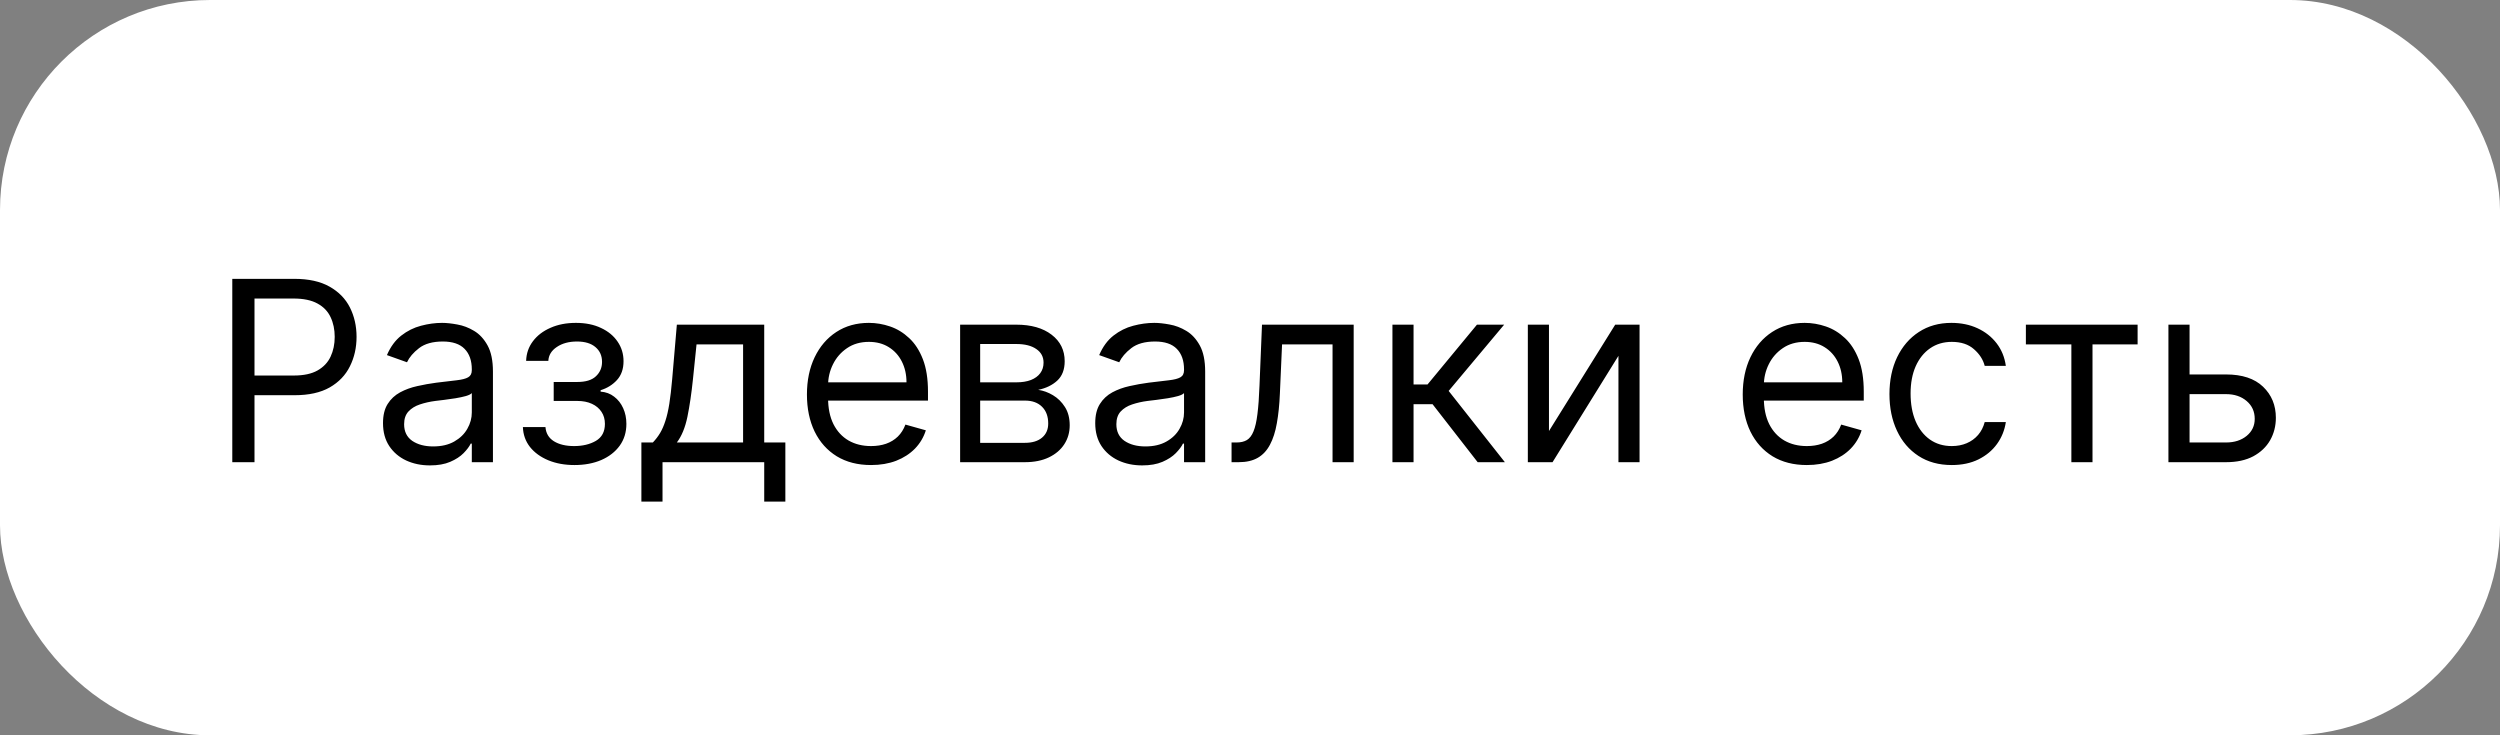 <?xml version="1.0" encoding="UTF-8"?> <svg xmlns="http://www.w3.org/2000/svg" width="119" height="35" viewBox="0 0 119 35" fill="none"><rect x="0" y="0" width="119" height="35" fill="#808080" stroke="none"/> <rect width="119" height="35" rx="10" fill="white"></rect> <path d="M11.057 22V13.273H14.006C14.69 13.273 15.25 13.396 15.685 13.643C16.122 13.888 16.446 14.219 16.656 14.636C16.866 15.054 16.972 15.52 16.972 16.034C16.972 16.548 16.866 17.016 16.656 17.436C16.449 17.857 16.128 18.192 15.693 18.442C15.258 18.689 14.702 18.812 14.023 18.812H11.909V17.875H13.989C14.457 17.875 14.834 17.794 15.118 17.632C15.402 17.47 15.608 17.251 15.736 16.976C15.867 16.697 15.932 16.384 15.932 16.034C15.932 15.685 15.867 15.372 15.736 15.097C15.608 14.821 15.401 14.605 15.114 14.449C14.827 14.29 14.446 14.21 13.972 14.21H12.114V22H11.057ZM20.464 22.153C20.049 22.153 19.673 22.075 19.334 21.919C18.996 21.76 18.728 21.531 18.529 21.233C18.33 20.932 18.231 20.568 18.231 20.142C18.231 19.767 18.305 19.463 18.452 19.23C18.6 18.994 18.798 18.81 19.045 18.676C19.292 18.543 19.565 18.443 19.863 18.378C20.164 18.31 20.467 18.256 20.771 18.216C21.168 18.165 21.491 18.126 21.738 18.101C21.988 18.072 22.17 18.026 22.283 17.96C22.4 17.895 22.458 17.781 22.458 17.619V17.585C22.458 17.165 22.343 16.838 22.113 16.605C21.886 16.372 21.541 16.256 21.077 16.256C20.597 16.256 20.221 16.361 19.948 16.571C19.675 16.781 19.484 17.006 19.373 17.244L18.418 16.903C18.589 16.506 18.816 16.196 19.1 15.974C19.387 15.75 19.7 15.594 20.038 15.506C20.379 15.415 20.714 15.369 21.043 15.369C21.254 15.369 21.495 15.395 21.768 15.446C22.043 15.494 22.309 15.595 22.565 15.749C22.823 15.902 23.038 16.134 23.208 16.443C23.379 16.753 23.464 17.168 23.464 17.688V22H22.458V21.114H22.407C22.339 21.256 22.225 21.408 22.066 21.57C21.907 21.732 21.695 21.869 21.431 21.983C21.167 22.097 20.845 22.153 20.464 22.153ZM20.617 21.25C21.015 21.25 21.35 21.172 21.623 21.016C21.898 20.859 22.106 20.658 22.245 20.41C22.387 20.163 22.458 19.903 22.458 19.631V18.71C22.416 18.761 22.322 18.808 22.177 18.851C22.035 18.891 21.87 18.926 21.683 18.957C21.498 18.986 21.317 19.011 21.141 19.034C20.968 19.054 20.827 19.071 20.72 19.085C20.458 19.119 20.214 19.175 19.986 19.251C19.762 19.325 19.58 19.438 19.441 19.588C19.305 19.736 19.236 19.938 19.236 20.193C19.236 20.543 19.366 20.807 19.624 20.986C19.886 21.162 20.217 21.25 20.617 21.25ZM24.89 20.329H25.964C25.987 20.625 26.12 20.849 26.365 21.003C26.612 21.156 26.933 21.233 27.328 21.233C27.731 21.233 28.076 21.151 28.363 20.986C28.65 20.818 28.794 20.548 28.794 20.176C28.794 19.957 28.74 19.767 28.632 19.605C28.524 19.44 28.372 19.312 28.176 19.222C27.98 19.131 27.748 19.085 27.481 19.085H26.356V18.182H27.481C27.882 18.182 28.177 18.091 28.367 17.909C28.561 17.727 28.657 17.5 28.657 17.227C28.657 16.935 28.554 16.7 28.346 16.524C28.139 16.345 27.845 16.256 27.464 16.256C27.081 16.256 26.761 16.342 26.505 16.516C26.25 16.686 26.115 16.906 26.101 17.176H25.044C25.055 16.824 25.163 16.513 25.367 16.243C25.572 15.97 25.851 15.757 26.203 15.604C26.555 15.447 26.959 15.369 27.413 15.369C27.873 15.369 28.272 15.45 28.61 15.612C28.951 15.771 29.214 15.989 29.399 16.264C29.586 16.537 29.68 16.847 29.68 17.193C29.68 17.562 29.576 17.861 29.369 18.088C29.162 18.315 28.902 18.477 28.589 18.574V18.642C28.836 18.659 29.051 18.739 29.233 18.881C29.417 19.02 29.561 19.203 29.663 19.43C29.765 19.655 29.816 19.903 29.816 20.176C29.816 20.574 29.71 20.921 29.497 21.216C29.284 21.509 28.991 21.736 28.619 21.898C28.247 22.057 27.822 22.136 27.345 22.136C26.882 22.136 26.467 22.061 26.101 21.91C25.734 21.757 25.443 21.546 25.227 21.276C25.014 21.003 24.902 20.688 24.89 20.329ZM30.53 23.875V21.062H31.076C31.209 20.923 31.324 20.773 31.421 20.611C31.517 20.449 31.601 20.257 31.672 20.035C31.746 19.811 31.809 19.538 31.86 19.217C31.911 18.893 31.956 18.503 31.996 18.046L32.218 15.454H36.377V21.062H37.383V23.875H36.377V22H31.536V23.875H30.53ZM32.218 21.062H35.371V16.392H33.155L32.985 18.046C32.914 18.73 32.826 19.328 32.721 19.84C32.615 20.351 32.448 20.759 32.218 21.062ZM41.462 22.136C40.831 22.136 40.287 21.997 39.83 21.719C39.375 21.438 39.024 21.046 38.777 20.543C38.533 20.037 38.41 19.449 38.41 18.778C38.41 18.108 38.533 17.517 38.777 17.006C39.024 16.491 39.368 16.091 39.808 15.804C40.251 15.514 40.769 15.369 41.359 15.369C41.7 15.369 42.037 15.426 42.369 15.54C42.702 15.653 43.004 15.838 43.277 16.094C43.55 16.347 43.767 16.682 43.929 17.099C44.091 17.517 44.172 18.031 44.172 18.642V19.068H39.126V18.199H43.149C43.149 17.829 43.075 17.5 42.928 17.21C42.783 16.921 42.575 16.692 42.305 16.524C42.038 16.357 41.723 16.273 41.359 16.273C40.959 16.273 40.612 16.372 40.32 16.571C40.03 16.767 39.807 17.023 39.651 17.338C39.494 17.653 39.416 17.991 39.416 18.352V18.932C39.416 19.426 39.501 19.845 39.672 20.189C39.845 20.53 40.085 20.79 40.392 20.969C40.699 21.145 41.055 21.233 41.462 21.233C41.726 21.233 41.965 21.196 42.178 21.122C42.394 21.046 42.58 20.932 42.736 20.781C42.892 20.628 43.013 20.438 43.098 20.21L44.07 20.483C43.967 20.812 43.795 21.102 43.554 21.352C43.312 21.599 43.014 21.793 42.659 21.932C42.304 22.068 41.905 22.136 41.462 22.136ZM45.702 22V15.454H48.378C49.082 15.454 49.642 15.614 50.057 15.932C50.472 16.25 50.679 16.671 50.679 17.193C50.679 17.591 50.561 17.899 50.325 18.118C50.09 18.334 49.787 18.48 49.418 18.557C49.659 18.591 49.894 18.676 50.121 18.812C50.351 18.949 50.541 19.136 50.692 19.375C50.842 19.611 50.918 19.901 50.918 20.244C50.918 20.579 50.832 20.879 50.662 21.143C50.492 21.408 50.247 21.616 49.929 21.77C49.611 21.923 49.23 22 48.787 22H45.702ZM46.656 21.079H48.787C49.133 21.079 49.405 20.997 49.601 20.832C49.797 20.668 49.895 20.443 49.895 20.159C49.895 19.821 49.797 19.555 49.601 19.362C49.405 19.166 49.133 19.068 48.787 19.068H46.656V21.079ZM46.656 18.199H48.378C48.648 18.199 48.879 18.162 49.072 18.088C49.266 18.011 49.413 17.903 49.516 17.764C49.621 17.622 49.673 17.454 49.673 17.261C49.673 16.986 49.558 16.77 49.328 16.614C49.098 16.454 48.781 16.375 48.378 16.375H46.656V18.199ZM54.366 22.153C53.951 22.153 53.575 22.075 53.237 21.919C52.899 21.76 52.63 21.531 52.431 21.233C52.233 20.932 52.133 20.568 52.133 20.142C52.133 19.767 52.207 19.463 52.355 19.23C52.502 18.994 52.7 18.81 52.947 18.676C53.194 18.543 53.467 18.443 53.765 18.378C54.066 18.31 54.369 18.256 54.673 18.216C55.071 18.165 55.393 18.126 55.64 18.101C55.89 18.072 56.072 18.026 56.186 17.96C56.302 17.895 56.36 17.781 56.36 17.619V17.585C56.36 17.165 56.245 16.838 56.015 16.605C55.788 16.372 55.443 16.256 54.98 16.256C54.5 16.256 54.123 16.361 53.85 16.571C53.578 16.781 53.386 17.006 53.275 17.244L52.321 16.903C52.491 16.506 52.718 16.196 53.002 15.974C53.289 15.75 53.602 15.594 53.94 15.506C54.281 15.415 54.616 15.369 54.946 15.369C55.156 15.369 55.397 15.395 55.67 15.446C55.946 15.494 56.211 15.595 56.467 15.749C56.725 15.902 56.94 16.134 57.11 16.443C57.281 16.753 57.366 17.168 57.366 17.688V22H56.36V21.114H56.309C56.241 21.256 56.127 21.408 55.968 21.57C55.809 21.732 55.598 21.869 55.334 21.983C55.069 22.097 54.747 22.153 54.366 22.153ZM54.52 21.25C54.917 21.25 55.252 21.172 55.525 21.016C55.801 20.859 56.008 20.658 56.147 20.41C56.289 20.163 56.36 19.903 56.36 19.631V18.71C56.318 18.761 56.224 18.808 56.079 18.851C55.937 18.891 55.772 18.926 55.585 18.957C55.4 18.986 55.22 19.011 55.044 19.034C54.87 19.054 54.73 19.071 54.622 19.085C54.36 19.119 54.116 19.175 53.889 19.251C53.664 19.325 53.483 19.438 53.343 19.588C53.207 19.736 53.139 19.938 53.139 20.193C53.139 20.543 53.268 20.807 53.527 20.986C53.788 21.162 54.119 21.25 54.52 21.25ZM58.622 22V21.062H58.861C59.057 21.062 59.22 21.024 59.351 20.947C59.481 20.868 59.587 20.73 59.666 20.534C59.749 20.335 59.811 20.06 59.854 19.707C59.899 19.352 59.932 18.901 59.952 18.352L60.071 15.454H64.435V22H63.429V16.392H61.026L60.923 18.727C60.901 19.264 60.852 19.737 60.778 20.146C60.707 20.553 60.598 20.893 60.45 21.169C60.305 21.445 60.112 21.652 59.871 21.791C59.629 21.93 59.327 22 58.963 22H58.622ZM66.28 22V15.454H67.285V18.301H67.95L70.303 15.454H71.598L68.956 18.608L71.632 22H70.337L68.189 19.239H67.285V22H66.28ZM73.731 20.517L76.884 15.454H78.043V22H77.038V16.938L73.901 22H72.725V15.454H73.731V20.517ZM86.005 22.136C85.374 22.136 84.83 21.997 84.373 21.719C83.918 21.438 83.567 21.046 83.32 20.543C83.076 20.037 82.954 19.449 82.954 18.778C82.954 18.108 83.076 17.517 83.32 17.006C83.567 16.491 83.911 16.091 84.351 15.804C84.794 15.514 85.311 15.369 85.902 15.369C86.243 15.369 86.58 15.426 86.912 15.54C87.245 15.653 87.547 15.838 87.82 16.094C88.093 16.347 88.31 16.682 88.472 17.099C88.634 17.517 88.715 18.031 88.715 18.642V19.068H83.669V18.199H87.692C87.692 17.829 87.618 17.5 87.471 17.21C87.326 16.921 87.118 16.692 86.848 16.524C86.581 16.357 86.266 16.273 85.902 16.273C85.502 16.273 85.155 16.372 84.863 16.571C84.573 16.767 84.35 17.023 84.194 17.338C84.037 17.653 83.959 17.991 83.959 18.352V18.932C83.959 19.426 84.044 19.845 84.215 20.189C84.388 20.53 84.628 20.79 84.935 20.969C85.242 21.145 85.598 21.233 86.005 21.233C86.269 21.233 86.507 21.196 86.721 21.122C86.936 21.046 87.123 20.932 87.279 20.781C87.435 20.628 87.556 20.438 87.641 20.21L88.613 20.483C88.51 20.812 88.338 21.102 88.097 21.352C87.856 21.599 87.557 21.793 87.202 21.932C86.847 22.068 86.448 22.136 86.005 22.136ZM92.904 22.136C92.29 22.136 91.762 21.991 91.319 21.702C90.875 21.412 90.534 21.013 90.296 20.504C90.057 19.996 89.938 19.415 89.938 18.761C89.938 18.097 90.06 17.51 90.304 17.001C90.552 16.49 90.895 16.091 91.336 15.804C91.779 15.514 92.296 15.369 92.887 15.369C93.347 15.369 93.762 15.454 94.131 15.625C94.5 15.796 94.803 16.034 95.039 16.341C95.275 16.648 95.421 17.006 95.478 17.415H94.472C94.395 17.116 94.225 16.852 93.961 16.622C93.699 16.389 93.347 16.273 92.904 16.273C92.512 16.273 92.168 16.375 91.873 16.579C91.58 16.781 91.351 17.067 91.186 17.436C91.025 17.803 90.944 18.233 90.944 18.727C90.944 19.233 91.023 19.673 91.182 20.048C91.344 20.423 91.571 20.715 91.864 20.922C92.159 21.129 92.506 21.233 92.904 21.233C93.165 21.233 93.402 21.188 93.615 21.097C93.829 21.006 94.009 20.875 94.157 20.704C94.304 20.534 94.409 20.329 94.472 20.091H95.478C95.421 20.477 95.28 20.825 95.056 21.135C94.834 21.442 94.54 21.686 94.174 21.868C93.81 22.047 93.387 22.136 92.904 22.136ZM96.432 16.392V15.454H101.75V16.392H99.603V22H98.597V16.392H96.432ZM104.087 17.824H105.962C106.729 17.824 107.315 18.018 107.722 18.408C108.128 18.797 108.331 19.29 108.331 19.886C108.331 20.278 108.24 20.635 108.058 20.956C107.876 21.274 107.609 21.528 107.257 21.719C106.905 21.906 106.473 22 105.962 22H103.217V15.454H104.223V21.062H105.962C106.359 21.062 106.686 20.957 106.942 20.747C107.197 20.537 107.325 20.267 107.325 19.938C107.325 19.591 107.197 19.308 106.942 19.09C106.686 18.871 106.359 18.761 105.962 18.761H104.087V17.824Z" fill="black"></path> </svg> 